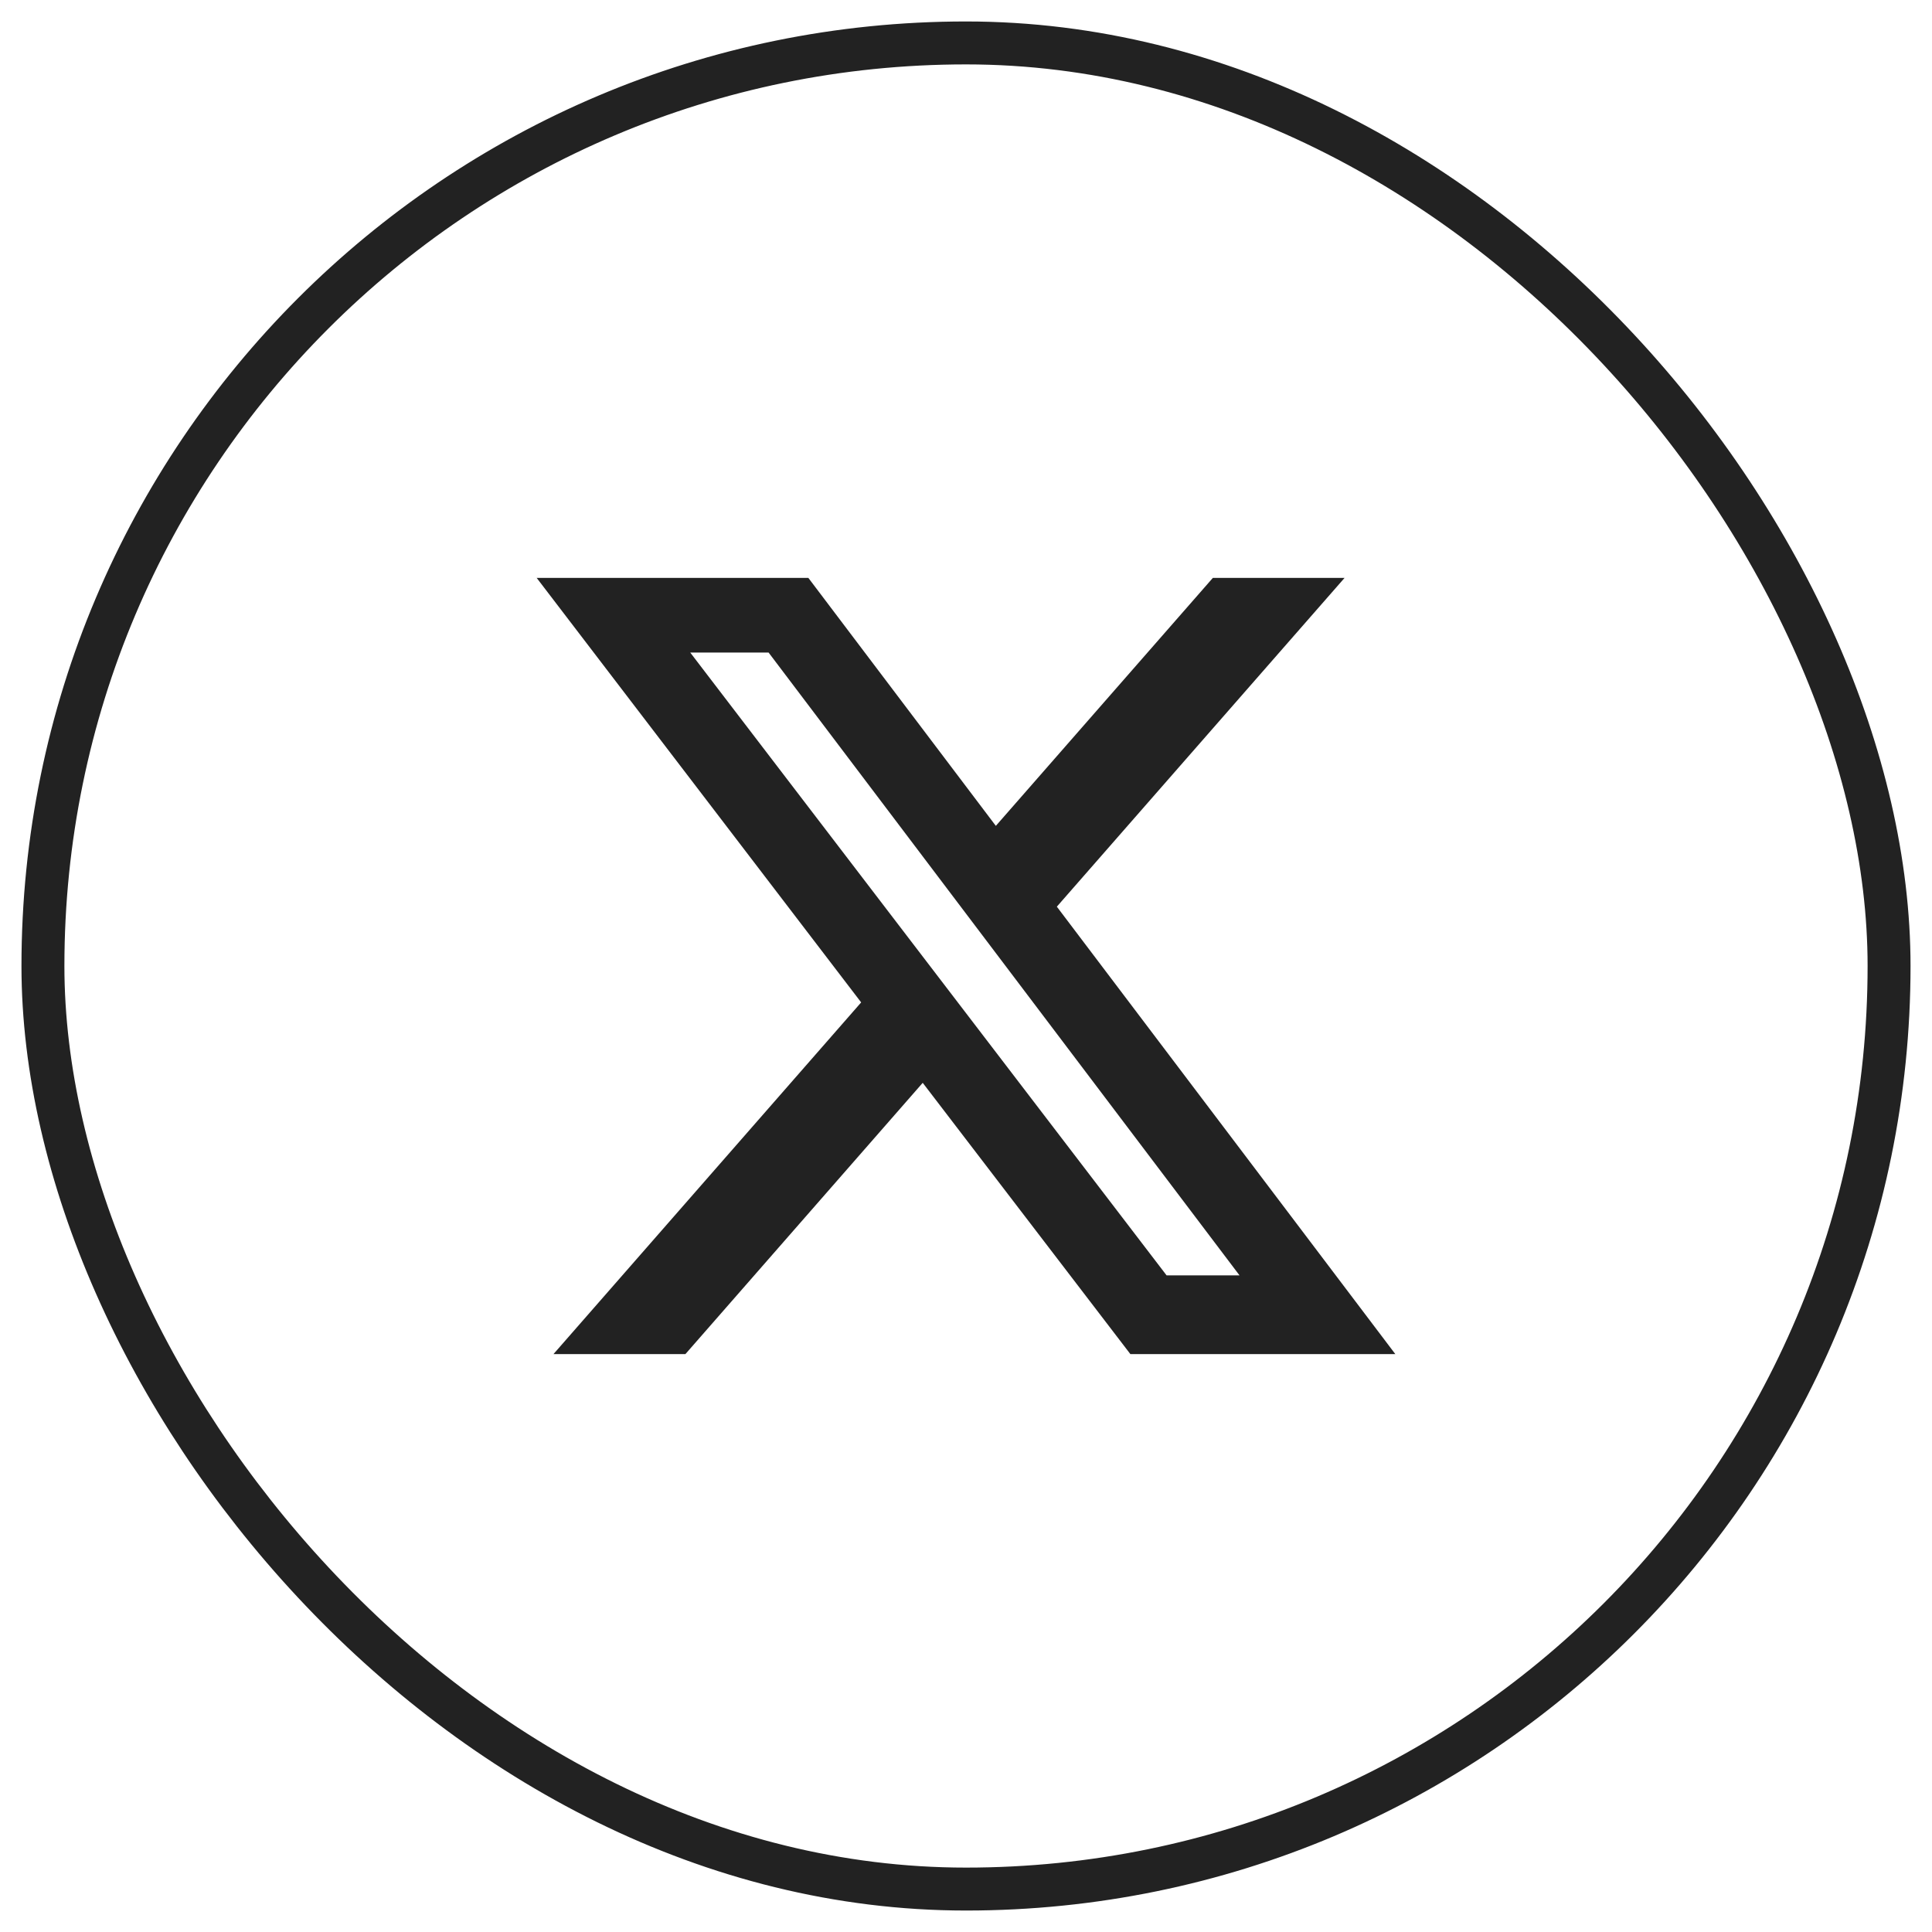 <svg width="45" height="45" viewBox="0 0 45 45" fill="none" xmlns="http://www.w3.org/2000/svg">
<rect x="1" y="1" width="43" height="43" rx="21.5" stroke="#222222"/>
<path d="M28.25 13.46H31.318L24.616 21.118L32.5 31.54H26.329L21.492 25.221L15.964 31.54H12.891L20.058 23.348L12.5 13.46H18.828L23.195 19.236L28.25 13.46ZM27.172 29.706H28.871L17.902 15.199H16.077L27.172 29.706Z" fill="#222222"/>
</svg>
